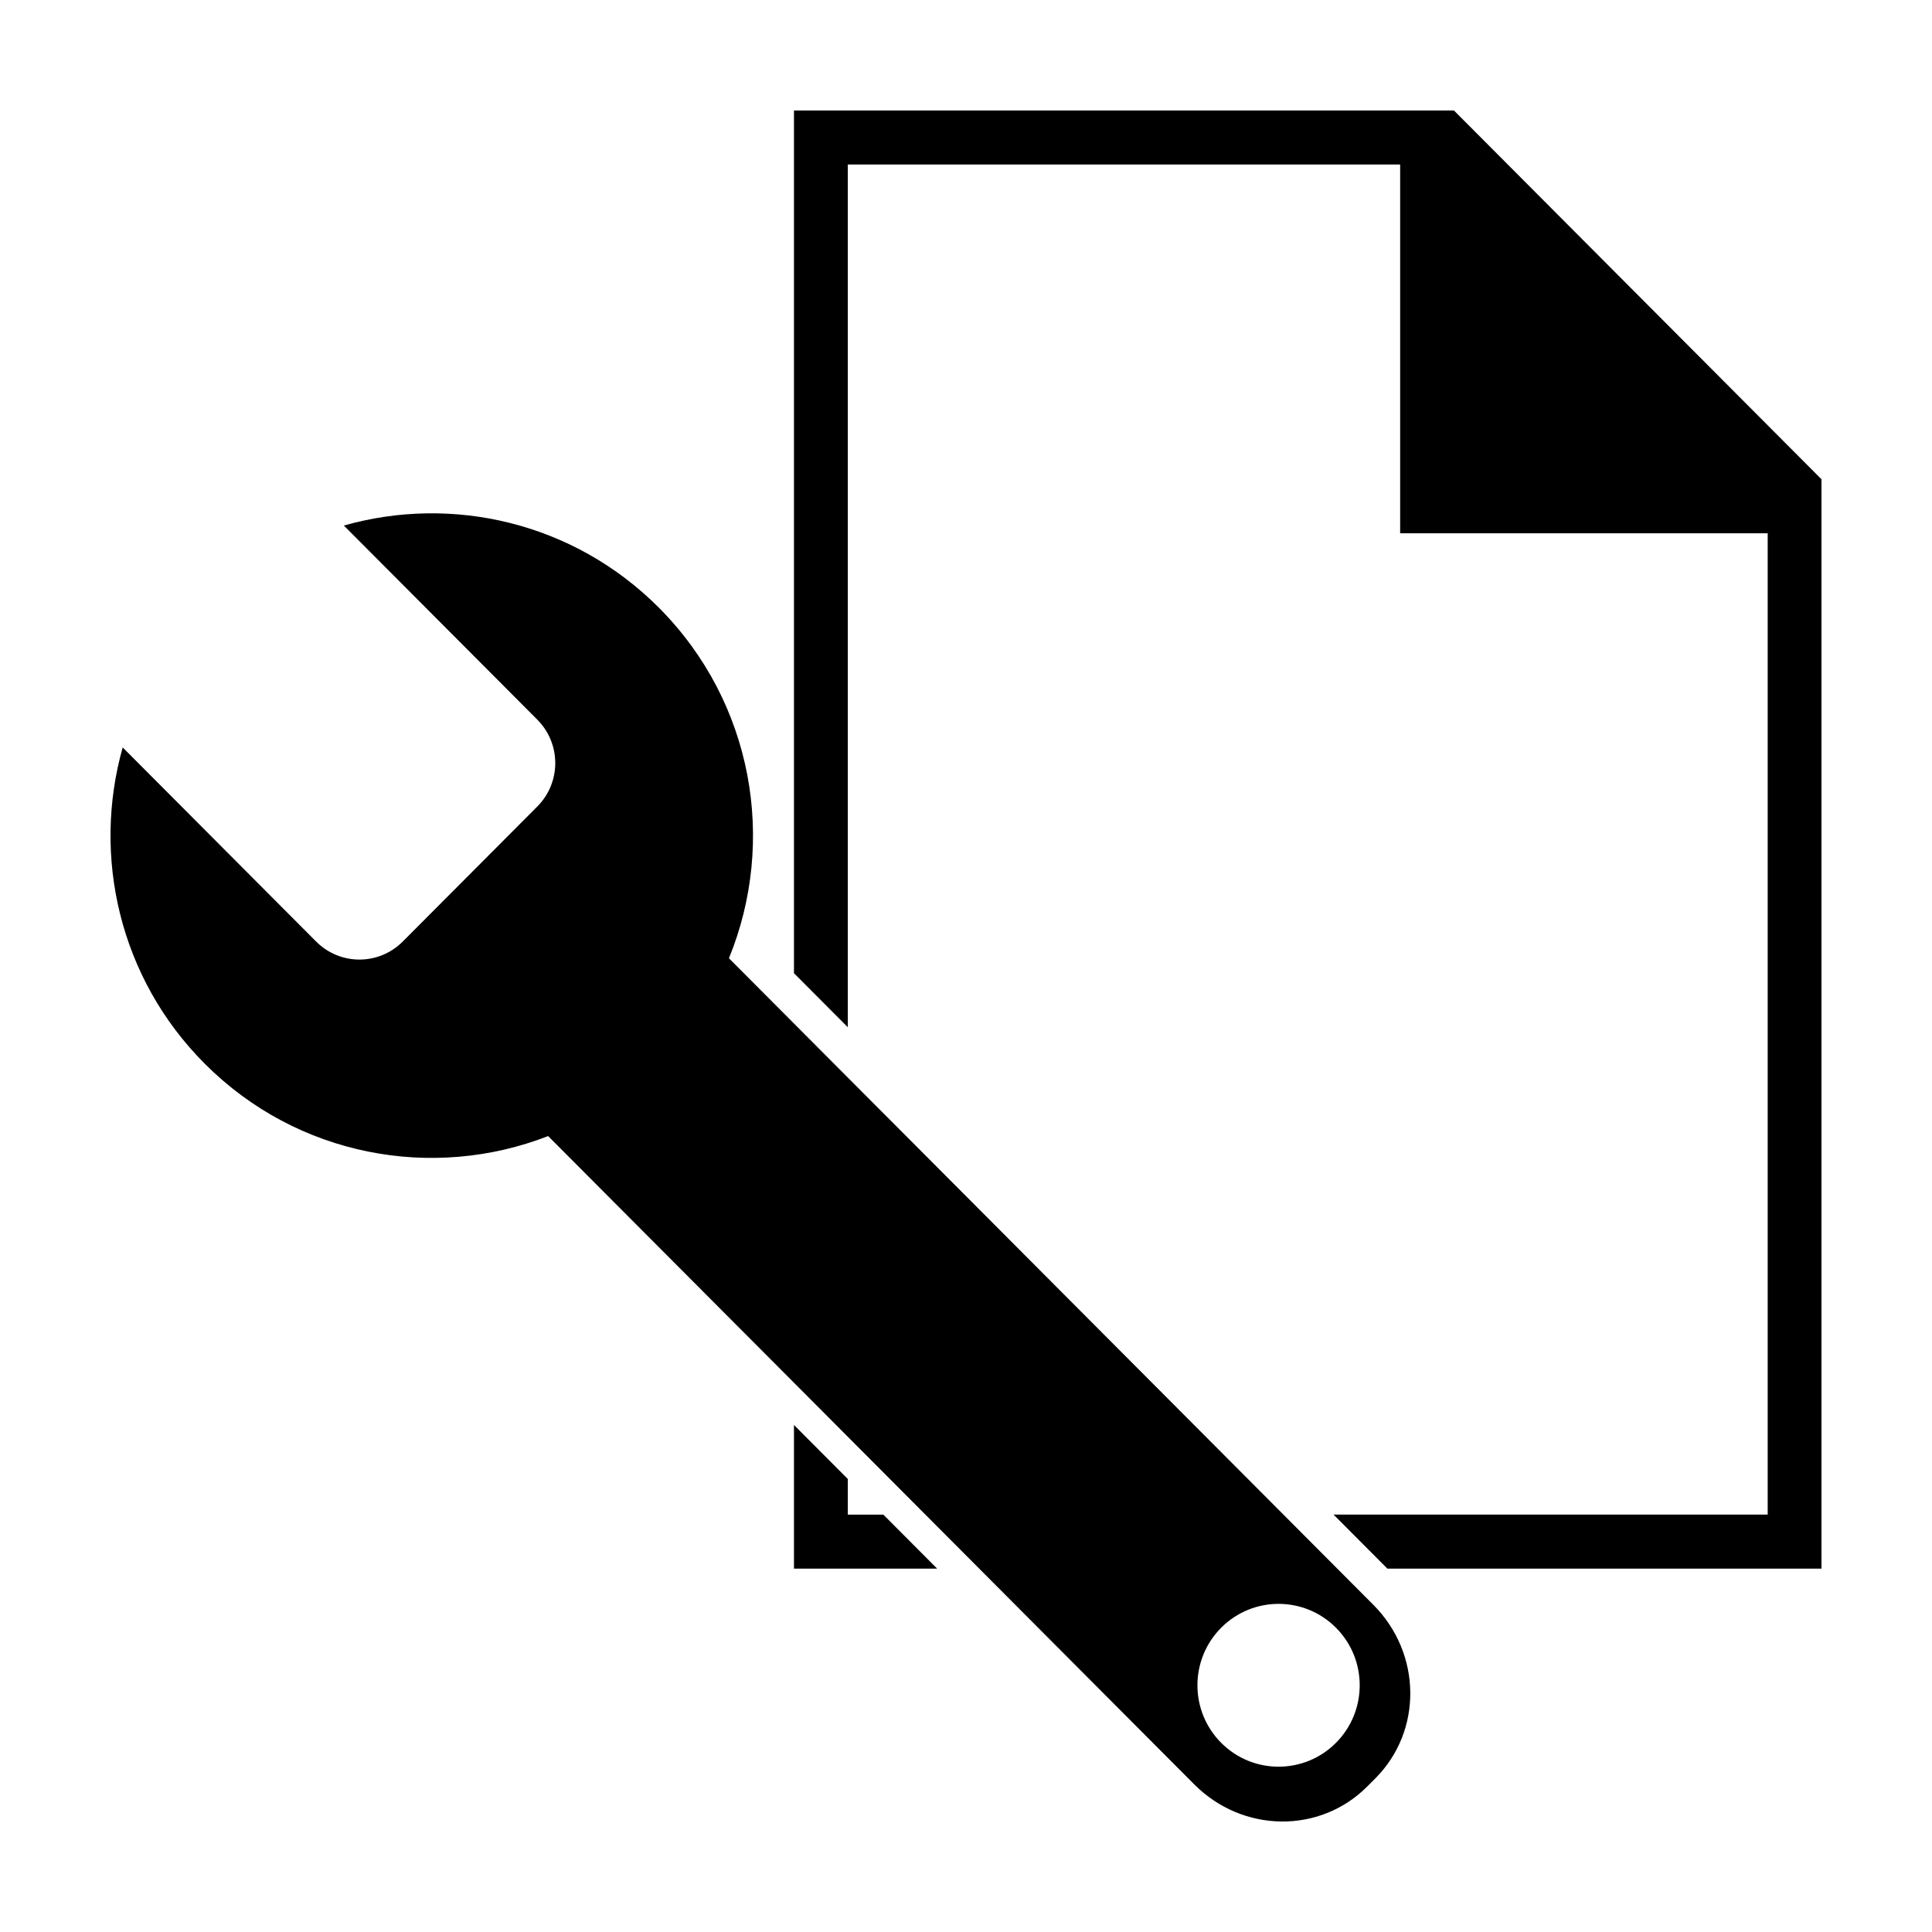 <?xml version="1.0" encoding="UTF-8"?>
<!-- Uploaded to: ICON Repo, www.svgrepo.com, Generator: ICON Repo Mixer Tools -->
<svg fill="#000000" width="800px" height="800px" version="1.1" viewBox="144 144 512 512" xmlns="http://www.w3.org/2000/svg">
 <g>
  <path d="m354.41 173.29v228.62l14.266 14.312v-228.62h146.38v97.723h97.398v260.06h-115.05l14.266 14.312h115.04v-288.69l-97.395-97.719zm0 348.34v38.07h37.945l-14.266-14.312h-9.414v-9.445z"/>
  <path d="m235.12 283.27 51.254 51.426c6.367 6.387 6.367 16.672 0 23.059l-35.629 35.75c-6.367 6.387-16.617 6.387-22.984 0l-51.246-51.426c-8.137 28.82-0.902 61.094 21.707 83.777 24.617 24.699 60.543 31.086 91.039 19.215l171.24 171.82c12.844 12.887 33.289 13.133 45.836 0.543l2.148-2.152c12.547-12.59 12.309-33.105-0.535-45.992l-128.83-129.26-0.004 0.004-41.938-42.086c12.656-30.922 6.477-67.777-18.555-92.891-22.609-22.688-54.777-29.949-83.5-21.781zm232.51 292.09c8.398-8.426 22.012-8.426 30.41 0 8.395 8.426 8.398 22.086 0 30.512-8.398 8.426-22.012 8.426-30.41 0-4.199-4.211-6.297-9.73-6.297-15.254 0-5.523 2.098-11.047 6.297-15.258z"/>
 </g>
</svg>